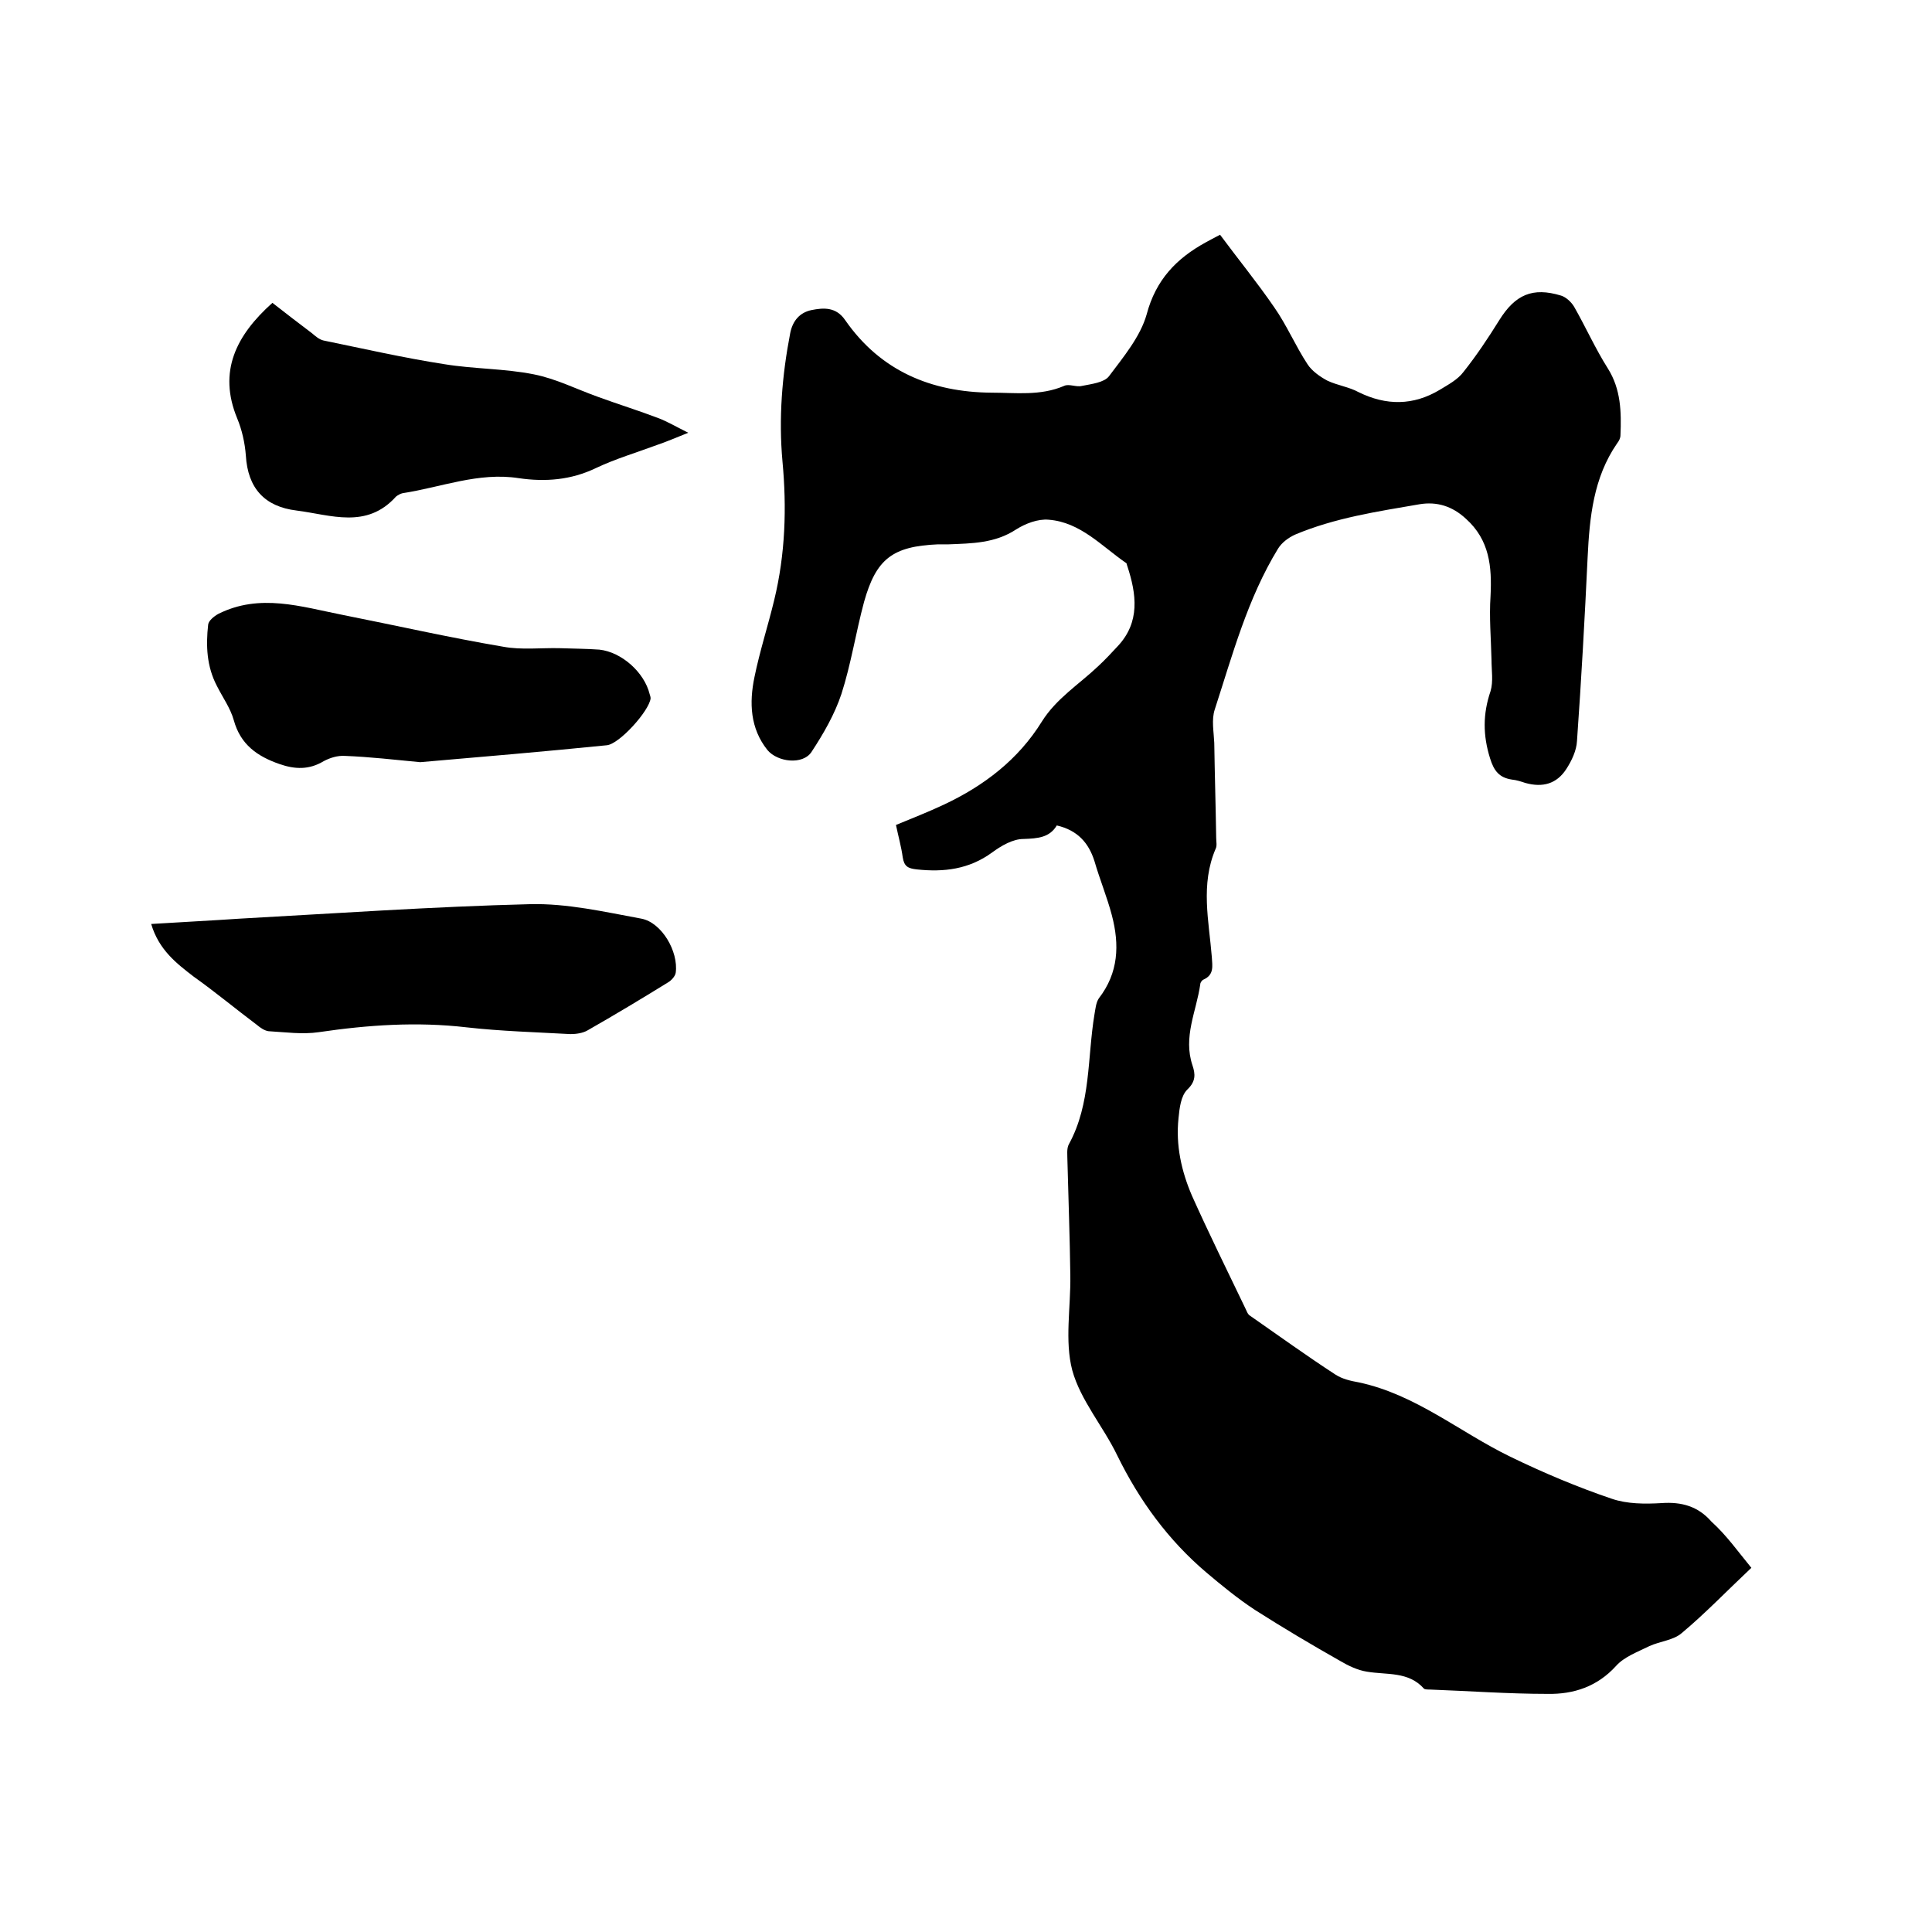 <svg enable-background="new 0 0 400 400" viewBox="0 0 400 400" xmlns="http://www.w3.org/2000/svg"><path d="m362.6 324.6c-5.1 4.8-9.5 9.4-14.4 13.5-1.7 1.5-4.5 1.7-6.7 2.7-2.4 1.2-5.2 2.2-6.9 4.1-3.9 4.3-8.8 5.9-14.2 5.8-8.1 0-16.3-.6-24.4-.9-.4 0-1 0-1.2-.2-3.2-3.6-7.7-2.8-11.8-3.5-1.9-.3-3.8-1.2-5.5-2.2-6-3.4-11.9-6.9-17.7-10.6-3.5-2.3-6.8-5-10-7.7-7.9-6.7-13.9-14.9-18.5-24.3-2.9-6-7.6-11.4-9.3-17.6-1.6-6.1-.3-13-.4-19.6-.1-7.9-.4-15.9-.6-23.8 0-1.1-.2-2.5.3-3.4 4.6-8.4 3.8-17.9 5.3-26.9.2-1.1.3-2.4.9-3.3 4.1-5.3 4.3-11.1 2.7-17.2-1-3.8-2.5-7.4-3.6-11.2-1.2-3.8-3.5-6.4-7.8-7.4-1.5 2.5-3.9 2.7-6.9 2.8-2.2 0-4.6 1.4-6.5 2.8-4.8 3.5-10 4.1-15.6 3.5-1.8-.2-2.6-.6-2.9-2.5-.3-2.2-.9-4.3-1.4-6.7 3.4-1.4 6.7-2.7 9.9-4.2 8.3-3.9 15.4-9.3 20.3-17.2 3-4.8 7.7-7.7 11.7-11.5 1.4-1.3 2.7-2.7 4-4.1 4.7-5 3.9-10.8 2-16.6-.1-.2-.1-.5-.2-.6-5.1-3.5-9.5-8.5-16.1-9-2.2-.2-4.8.8-6.7 2-4.4 2.9-9.2 2.9-14 3.1-.7 0-1.5 0-2.2 0-9.4.4-12.8 3-15.3 11.9-1.7 6.3-2.7 12.9-4.7 19.1-1.4 4.2-3.7 8.2-6.2 12-1.8 2.7-7 2.1-9.1-.4-3.6-4.5-3.8-9.8-2.7-15.1 1.1-5.4 2.8-10.6 4.1-16 2.3-9.5 2.6-19.1 1.7-28.7-.8-8.9-.1-17.7 1.6-26.5.5-2.6 2-4.3 4.4-4.8 2.5-.5 5.1-.7 7 2.1 7.3 10.5 17.8 14.9 30.3 15 5 0 10.1.7 15-1.4 1-.5 2.5.3 3.7 0 2-.4 4.6-.7 5.6-2 3-4 6.5-8.2 7.8-12.8 1.9-7.2 6.2-11.6 12.2-14.9.7-.4 1.5-.8 3-1.6 3.7 5 7.7 9.9 11.2 15 2.6 3.7 4.4 8 6.9 11.8.9 1.4 2.6 2.6 4.1 3.4 2.1 1 4.5 1.3 6.5 2.4 5.7 2.8 11.3 2.8 16.8-.5 1.8-1.1 3.7-2.1 4.9-3.7 2.7-3.4 5.1-7 7.4-10.7 3.3-5.3 6.9-6.9 12.8-5.1 1 .3 2.1 1.3 2.7 2.3 2.4 4.2 4.4 8.7 7 12.8 2.7 4.3 2.8 9 2.6 13.8 0 .6-.3 1.2-.7 1.7-4.9 7.1-5.7 15.3-6.1 23.6-.6 12.7-1.3 25.3-2.2 38-.1 2-1.1 4.1-2.2 5.8-2 3.1-4.9 3.9-8.5 2.9-.9-.3-1.8-.6-2.8-.7-2.6-.4-3.7-1.8-4.5-4.4-1.5-4.8-1.5-9.2.1-13.9.6-2 .2-4.3.2-6.5-.1-4.4-.5-8.8-.2-13.2.3-6.1-.2-11.6-5.1-16-2.8-2.6-6-3.6-9.6-3-8.7 1.5-17.5 2.8-25.8 6.3-1.3.6-2.7 1.6-3.5 2.9-6.3 10.3-9.4 21.9-13.1 33.3-.7 2.1-.2 4.6-.1 6.9.1 6.6.3 13.1.4 19.7 0 .7.2 1.6-.1 2.2-3.2 7.4-1.4 15-.8 22.5.1 1.8.5 3.6-1.7 4.6-.3.1-.7.6-.7 1-.8 5.6-3.6 10.9-1.6 16.8.6 1.8.7 3.3-1.1 5-1.3 1.3-1.6 3.8-1.8 5.9-.6 5.6.6 11 2.8 16.1 3.5 7.8 7.3 15.5 11 23.2.3.6.5 1.3 1 1.6 5.9 4.1 11.7 8.3 17.7 12.2 1.4.9 3.1 1.3 4.8 1.6 11.8 2.5 20.9 10.3 31.4 15.4 6.8 3.3 13.9 6.3 21 8.7 3.2 1.1 6.9 1.1 10.3.9 4.2-.3 7.6.7 10.3 3.8 3.2 2.9 5.5 6.2 8.3 9.6z"/><path d="m31.3 191.3c6.4-.4 12.4-.7 18.3-1.1 20-1.1 40.1-2.5 60.1-3 7.7-.2 15.5 1.6 23.1 3 4.2.8 7.7 6.8 7.1 11.2-.1.7-.9 1.6-1.6 2-5.5 3.4-11 6.7-16.6 9.9-1 .6-2.4.8-3.6.8-7.2-.4-14.4-.6-21.5-1.4-10.3-1.2-20.4-.5-30.6 1-3.4.5-6.9 0-10.4-.2-.8-.1-1.7-.7-2.4-1.3-4.4-3.3-8.6-6.8-13.1-10-3.5-2.7-7.2-5.5-8.8-10.9z"/><path d="m56.4 62.7c2.7 2.1 5.4 4.2 8.2 6.3.7.6 1.5 1.3 2.4 1.5 8.3 1.7 16.6 3.6 25 4.9 6.1 1 12.5.9 18.5 2.1 4.6.9 8.9 3.1 13.4 4.7 4.1 1.5 8.3 2.8 12.5 4.4 1.8.7 3.5 1.7 6.1 3-2.8 1.1-4.6 1.9-6.4 2.5-4.3 1.6-8.7 2.9-12.7 4.8-5.2 2.5-10.5 2.9-16 2.1-8.3-1.3-16.1 1.9-24 3.1-.5.1-1 .4-1.4.7-6.1 6.8-13.5 3.8-20.6 2.9-6.6-.8-10.1-4.6-10.5-11.4-.2-2.6-.8-5.3-1.8-7.7-4-9.7-.2-17.2 7.3-23.9z"/><path d="m87 157.8c-5.3-.5-10.4-1.1-15.6-1.3-1.5-.1-3.1.4-4.4 1.1-3 1.8-5.9 1.7-9.1.6-4.6-1.6-8.1-4-9.5-9.1-.7-2.5-2.3-4.7-3.5-7.1-2.1-4-2.3-8.3-1.8-12.7.1-.8 1.2-1.7 2.1-2.2 8.6-4.3 17.1-1.5 25.7.2 11.1 2.2 22.1 4.7 33.3 6.6 3.8.7 7.8.2 11.7.3 2.7.1 5.5.1 8.2.3 4.6.5 9.3 4.7 10.4 9.2.1.3.2.6.2.9-.3 2.6-6.5 9.5-9.1 9.7-12.9 1.3-25.8 2.4-38.6 3.5z"/></svg>
